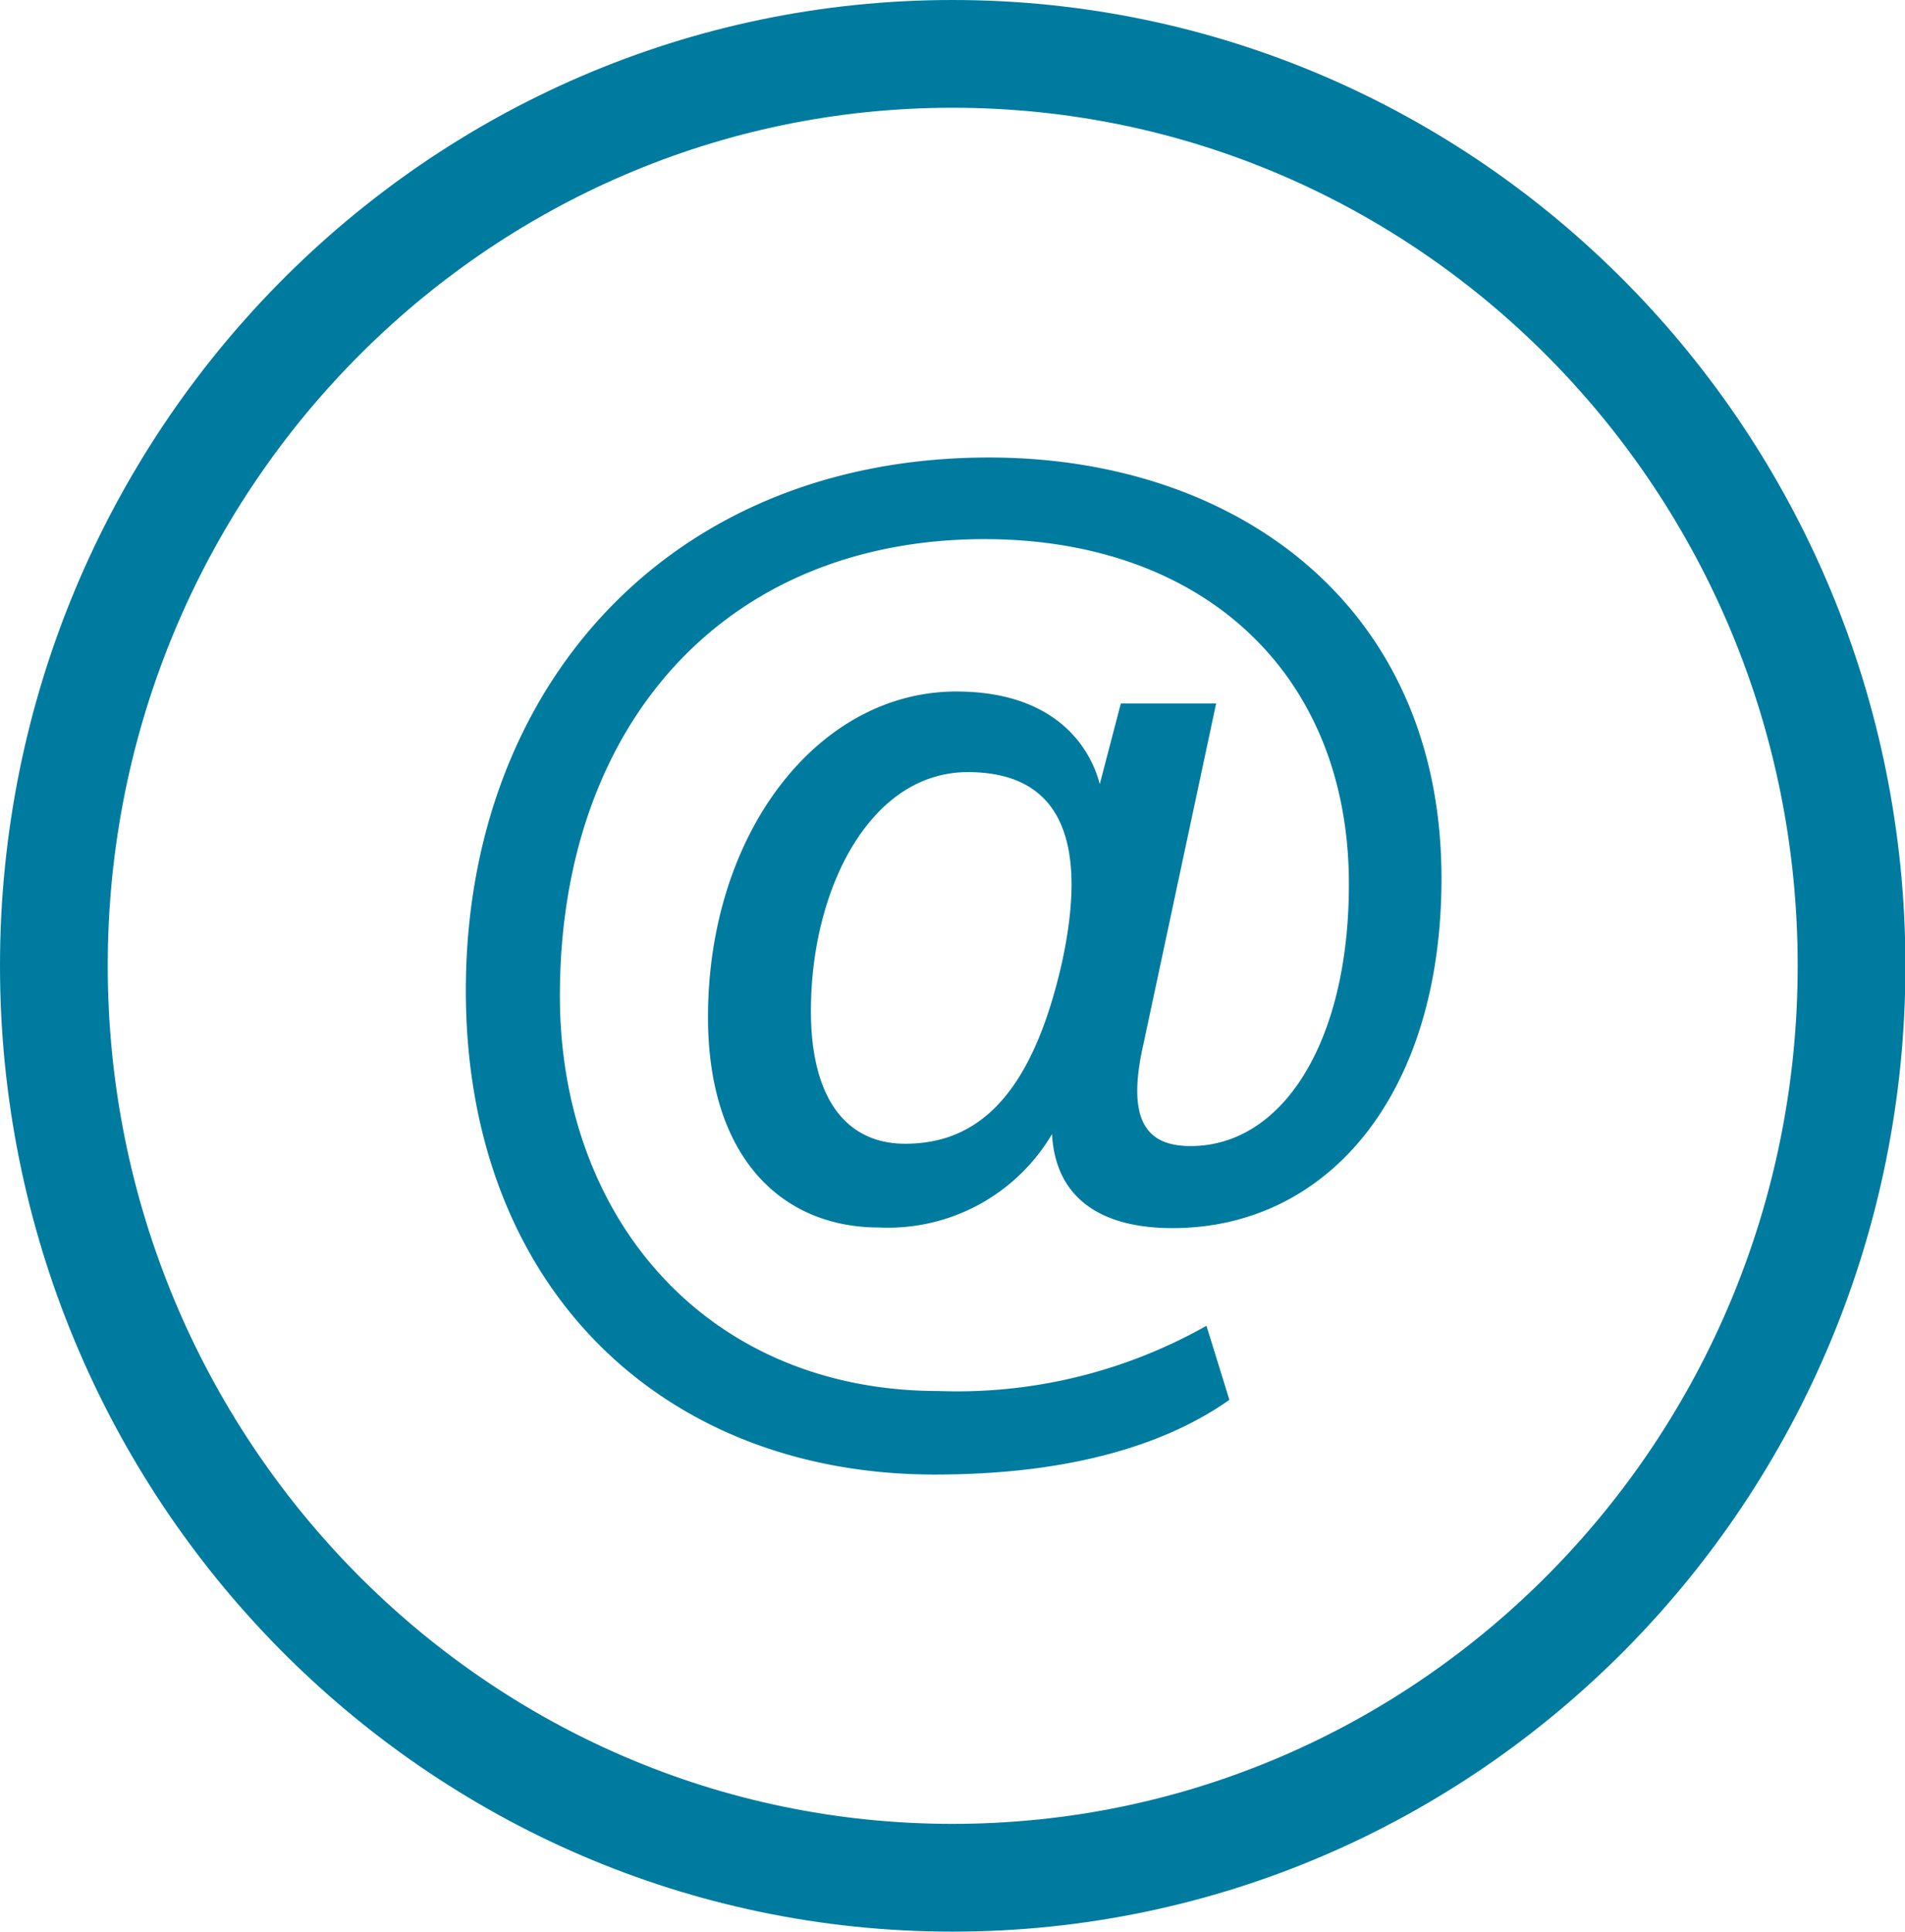<svg viewBox="0 0 90.54 91.79" xmlns="http://www.w3.org/2000/svg"><path d="m45.27 89.23c23.59 0 42.73-19.4 42.73-43.34s-19.14-43.33-42.73-43.33-42.71 19.44-42.71 43.33 19.12 43.34 42.71 43.34" fill="none" stroke="#007ba0" stroke-miterlimit="10" stroke-width="5.12"/><path d="m46 36.69c4.24 0 5.79 3 4.47 9.06-1.43 6.31-4 8.6-7.45 8.6-2.82 0-4.48-2.18-4.48-6.31 0-5.79 2.81-11.35 7.46-11.35m11.34 26.31a24.08 24.08 0 0 1 -12.73 3.1c-11 0-18.06-8.21-18-18.92.06-12.84 7.92-21.56 20.18-21.56 10.37 0 17.32 6.37 17.32 16.4 0 7.51-3.16 12.44-7.52 12.44-2.06 0-3.09-1.15-2.24-4.87l3.45-16.16h-4.53l-1 3.83c-.51-1.94-2.29-4.4-6.82-4.4-6.59 0-11.8 6.75-11.8 15.47 0 6.65 3.49 10 8.13 10a9.05 9.05 0 0 0 8.22-4.44c.17 3.15 2.46 4.47 5.72 4.47 7.4 0 12.79-6.36 12.79-16.62 0-13-9.8-20-21.5-20-15.19 0-24.87 10.89-24.87 25.33 0 14.1 9.34 23 22.29 23 6.83 0 11.24-1.6 14-3.55z" fill="#007ba0"/></svg>